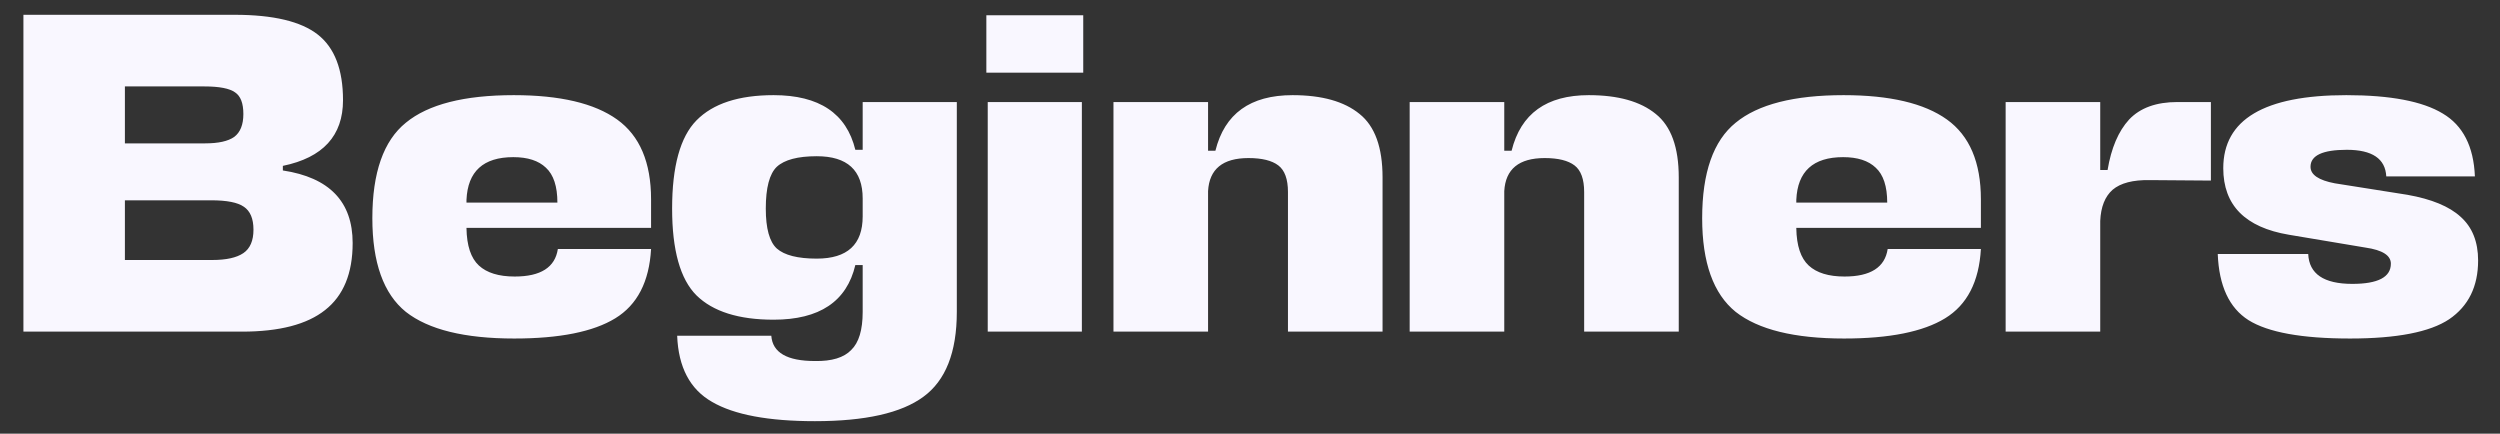 <?xml version="1.0" encoding="UTF-8"?> <svg xmlns="http://www.w3.org/2000/svg" width="98" height="17" viewBox="0 0 98 17" fill="none"><rect x="0" y="0" width="98" height="17" fill="#333333" stroke="none"/><path d="M11.088 6.502V6.682C12.912 6.958 13.824 7.906 13.824 9.526C13.824 10.714 13.464 11.59 12.744 12.154C12.036 12.718 10.95 13 9.486 13H0.918V0.58H9.198C10.71 0.58 11.796 0.838 12.456 1.354C13.116 1.87 13.446 2.728 13.446 3.928C13.446 5.32 12.66 6.178 11.088 6.502ZM8.28 7.852H4.896V10.192H8.316C8.868 10.192 9.276 10.102 9.54 9.922C9.804 9.742 9.936 9.436 9.936 9.004C9.936 8.572 9.81 8.272 9.558 8.104C9.318 7.936 8.892 7.852 8.28 7.852ZM8.01 3.388H4.896V5.62H8.046C8.562 5.62 8.94 5.536 9.18 5.368C9.42 5.188 9.54 4.888 9.54 4.468C9.54 4.048 9.432 3.766 9.216 3.622C9 3.466 8.598 3.388 8.01 3.388ZM25.522 7.816V8.932H18.286V8.95C18.298 9.634 18.46 10.12 18.772 10.408C19.084 10.696 19.552 10.84 20.176 10.84C21.196 10.84 21.76 10.48 21.868 9.76H25.522C25.45 11.044 24.982 11.95 24.118 12.478C23.254 13.006 21.934 13.27 20.158 13.27C18.214 13.27 16.798 12.922 15.91 12.226C15.034 11.518 14.596 10.294 14.596 8.554C14.596 6.766 15.034 5.518 15.91 4.81C16.786 4.09 18.196 3.73 20.14 3.73C21.952 3.73 23.302 4.048 24.19 4.684C25.078 5.32 25.522 6.364 25.522 7.816ZM18.286 7.834V7.942H21.85C21.85 7.306 21.7 6.85 21.4 6.574C21.112 6.298 20.686 6.16 20.122 6.16C18.946 6.16 18.334 6.718 18.286 7.834ZM33.817 12.226V10.39H33.529C33.193 11.818 32.125 12.532 30.325 12.532C28.957 12.532 27.949 12.214 27.301 11.578C26.665 10.942 26.347 9.808 26.347 8.176C26.347 6.52 26.665 5.368 27.301 4.72C27.949 4.06 28.957 3.73 30.325 3.73C32.113 3.73 33.181 4.444 33.529 5.872H33.817V4H37.507V12.226C37.507 13.81 37.069 14.92 36.193 15.556C35.329 16.192 33.913 16.51 31.945 16.51C30.121 16.51 28.777 16.258 27.913 15.754C27.049 15.262 26.593 14.398 26.545 13.162H30.235C30.283 13.822 30.853 14.152 31.945 14.152C32.605 14.164 33.079 14.02 33.367 13.72C33.667 13.432 33.817 12.934 33.817 12.226ZM32.017 10.138C33.217 10.138 33.817 9.586 33.817 8.482V7.78C33.817 6.676 33.217 6.124 32.017 6.124C31.273 6.124 30.751 6.262 30.451 6.538C30.163 6.814 30.019 7.36 30.019 8.176C30.019 8.956 30.163 9.478 30.451 9.742C30.751 10.006 31.273 10.138 32.017 10.138ZM38.719 4H42.409V13H38.719V4ZM42.463 2.848H38.665V0.598H42.463V2.848ZM50.488 13V7.528C50.488 7.024 50.362 6.676 50.11 6.484C49.858 6.292 49.468 6.196 48.94 6.196C47.932 6.196 47.404 6.628 47.356 7.492V13H43.648V4H47.356V5.908H47.644C48.004 4.456 49.012 3.73 50.668 3.73C51.82 3.73 52.696 3.976 53.296 4.468C53.896 4.948 54.196 5.776 54.196 6.952V13H50.488ZM62.099 13V7.528C62.099 7.024 61.973 6.676 61.721 6.484C61.469 6.292 61.079 6.196 60.551 6.196C59.543 6.196 59.015 6.628 58.967 7.492V13H55.259V4H58.967V5.908H59.255C59.615 4.456 60.623 3.73 62.279 3.73C63.431 3.73 64.307 3.976 64.907 4.468C65.507 4.948 65.807 5.776 65.807 6.952V13H62.099ZM77.651 7.816V8.932H70.415V8.95C70.427 9.634 70.589 10.12 70.901 10.408C71.213 10.696 71.681 10.84 72.305 10.84C73.325 10.84 73.889 10.48 73.997 9.76H77.651C77.579 11.044 77.111 11.95 76.247 12.478C75.383 13.006 74.063 13.27 72.287 13.27C70.343 13.27 68.927 12.922 68.039 12.226C67.163 11.518 66.725 10.294 66.725 8.554C66.725 6.766 67.163 5.518 68.039 4.81C68.915 4.09 70.325 3.73 72.269 3.73C74.081 3.73 75.431 4.048 76.319 4.684C77.207 5.32 77.651 6.364 77.651 7.816ZM70.415 7.834V7.942H73.979C73.979 7.306 73.829 6.85 73.529 6.574C73.241 6.298 72.815 6.16 72.251 6.16C71.075 6.16 70.463 6.718 70.415 7.834ZM85.353 4H86.667V7.078L84.273 7.06C83.613 7.048 83.127 7.174 82.815 7.438C82.515 7.702 82.353 8.11 82.329 8.662V13H78.621V4H82.329V6.664H82.617C82.761 5.8 83.043 5.14 83.463 4.684C83.895 4.228 84.525 4 85.353 4ZM91.994 5.872C91.046 5.872 90.572 6.094 90.572 6.538C90.572 6.85 90.89 7.066 91.526 7.186L94.37 7.636C95.318 7.804 96.014 8.092 96.458 8.5C96.914 8.908 97.142 9.478 97.142 10.21C97.142 11.23 96.764 11.998 96.008 12.514C95.252 13.018 93.956 13.27 92.12 13.27C90.236 13.27 88.91 13.03 88.142 12.55C87.386 12.07 86.984 11.206 86.936 9.958H90.482C90.518 10.738 91.094 11.128 92.21 11.128C93.218 11.128 93.722 10.864 93.722 10.336C93.722 10.012 93.392 9.802 92.732 9.706L89.726 9.202C88.01 8.914 87.152 8.044 87.152 6.592C87.152 4.684 88.76 3.73 91.976 3.73C93.704 3.73 94.964 3.97 95.756 4.45C96.548 4.918 96.968 5.74 97.016 6.916H93.542C93.506 6.22 92.99 5.872 91.994 5.872Z" fill="#F9F7FF"></path></svg> 